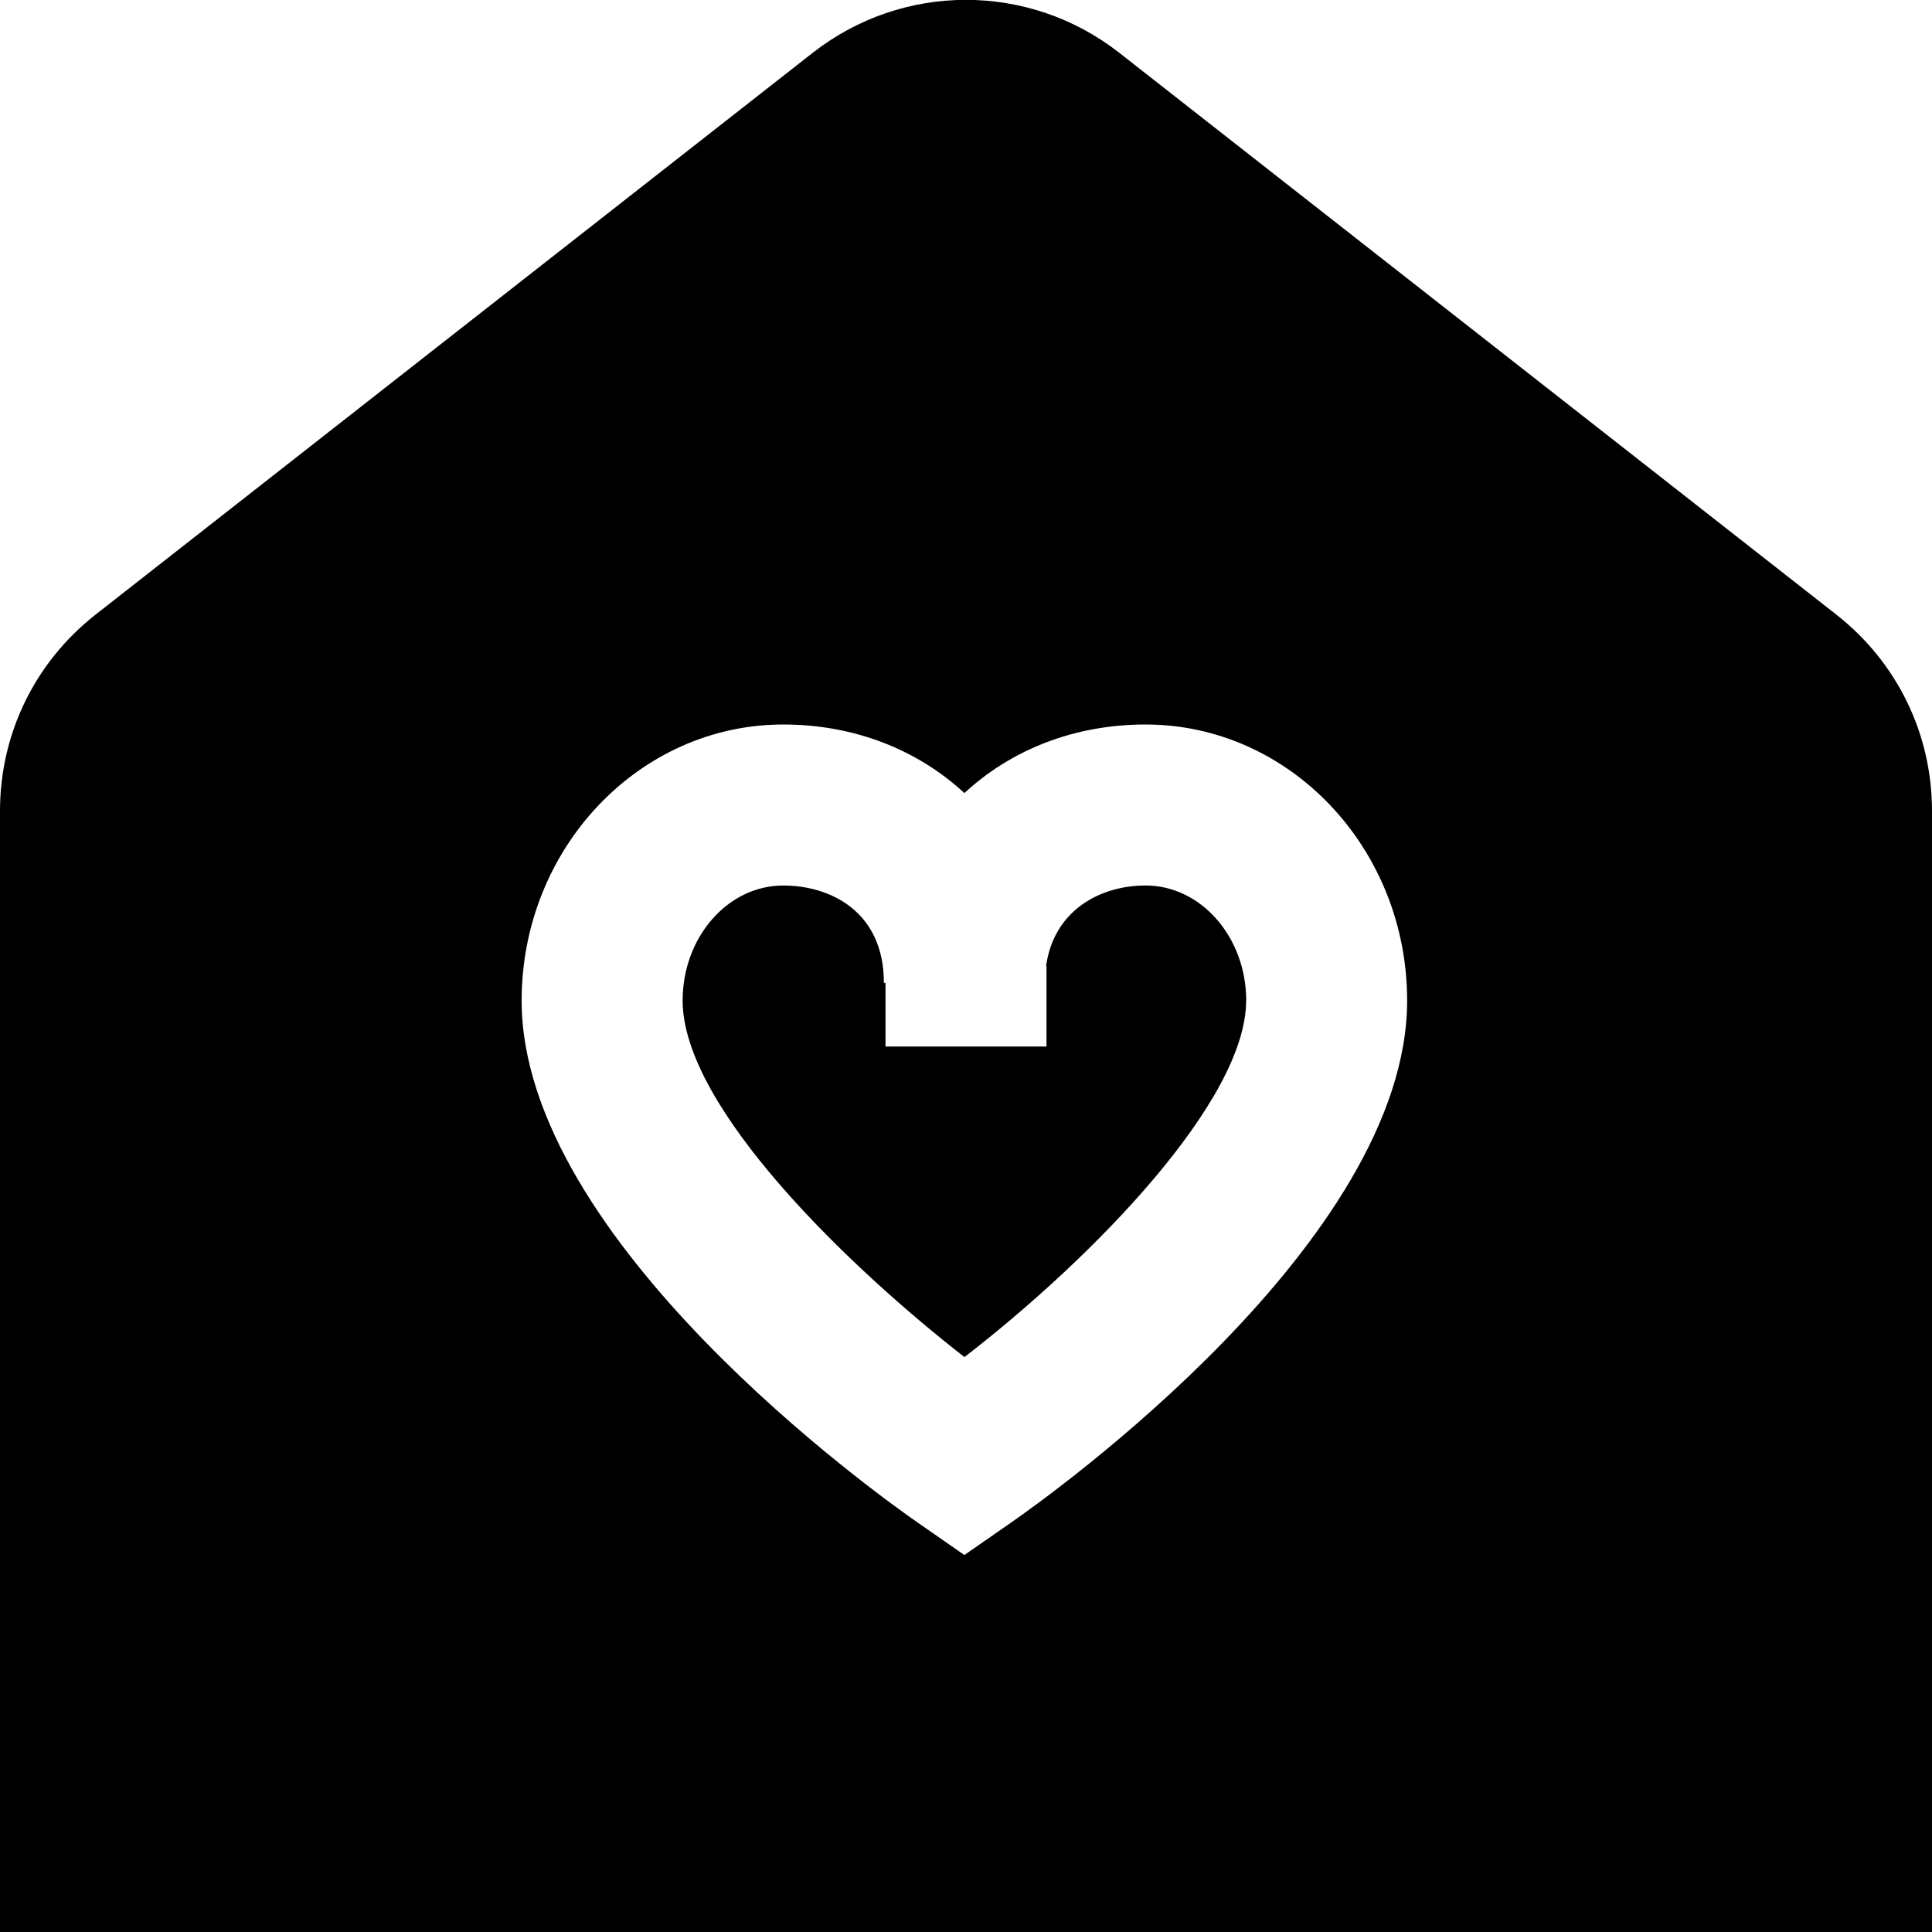 <?xml version="1.0" encoding="UTF-8"?>
<svg xmlns="http://www.w3.org/2000/svg" id="Layer_1" data-name="Layer 1" viewBox="0 0 24 24">
  <path d="m15.48,12.43c0,1.239-1.891,3.186-3.499,4.428-1.414-1.1-3.501-3.096-3.501-4.428,0-.789.561-1.43,1.25-1.43.576,0,1.25.316,1.25,1.209h.02v.791h2v-1h-.005c.096-.689.668-1,1.236-1,.689,0,1.25.642,1.25,1.43Zm8.52-2.356v13.926H0v-13.926c0-.958.433-1.847,1.187-2.439L10.092.659c1.123-.881,2.693-.881,3.816,0l8.905,6.977c.754.592,1.187,1.48,1.187,2.439Zm-6.52,2.356c0-1.892-1.458-3.43-3.25-3.43-.89,0-1.675.318-2.25.852-.575-.533-1.36-.852-2.25-.852-1.792,0-3.25,1.539-3.25,3.43,0,2.982,4.425,6.141,4.93,6.491l.57.396.57-.396c.505-.35,4.93-3.509,4.93-6.491Z"/>
</svg>
